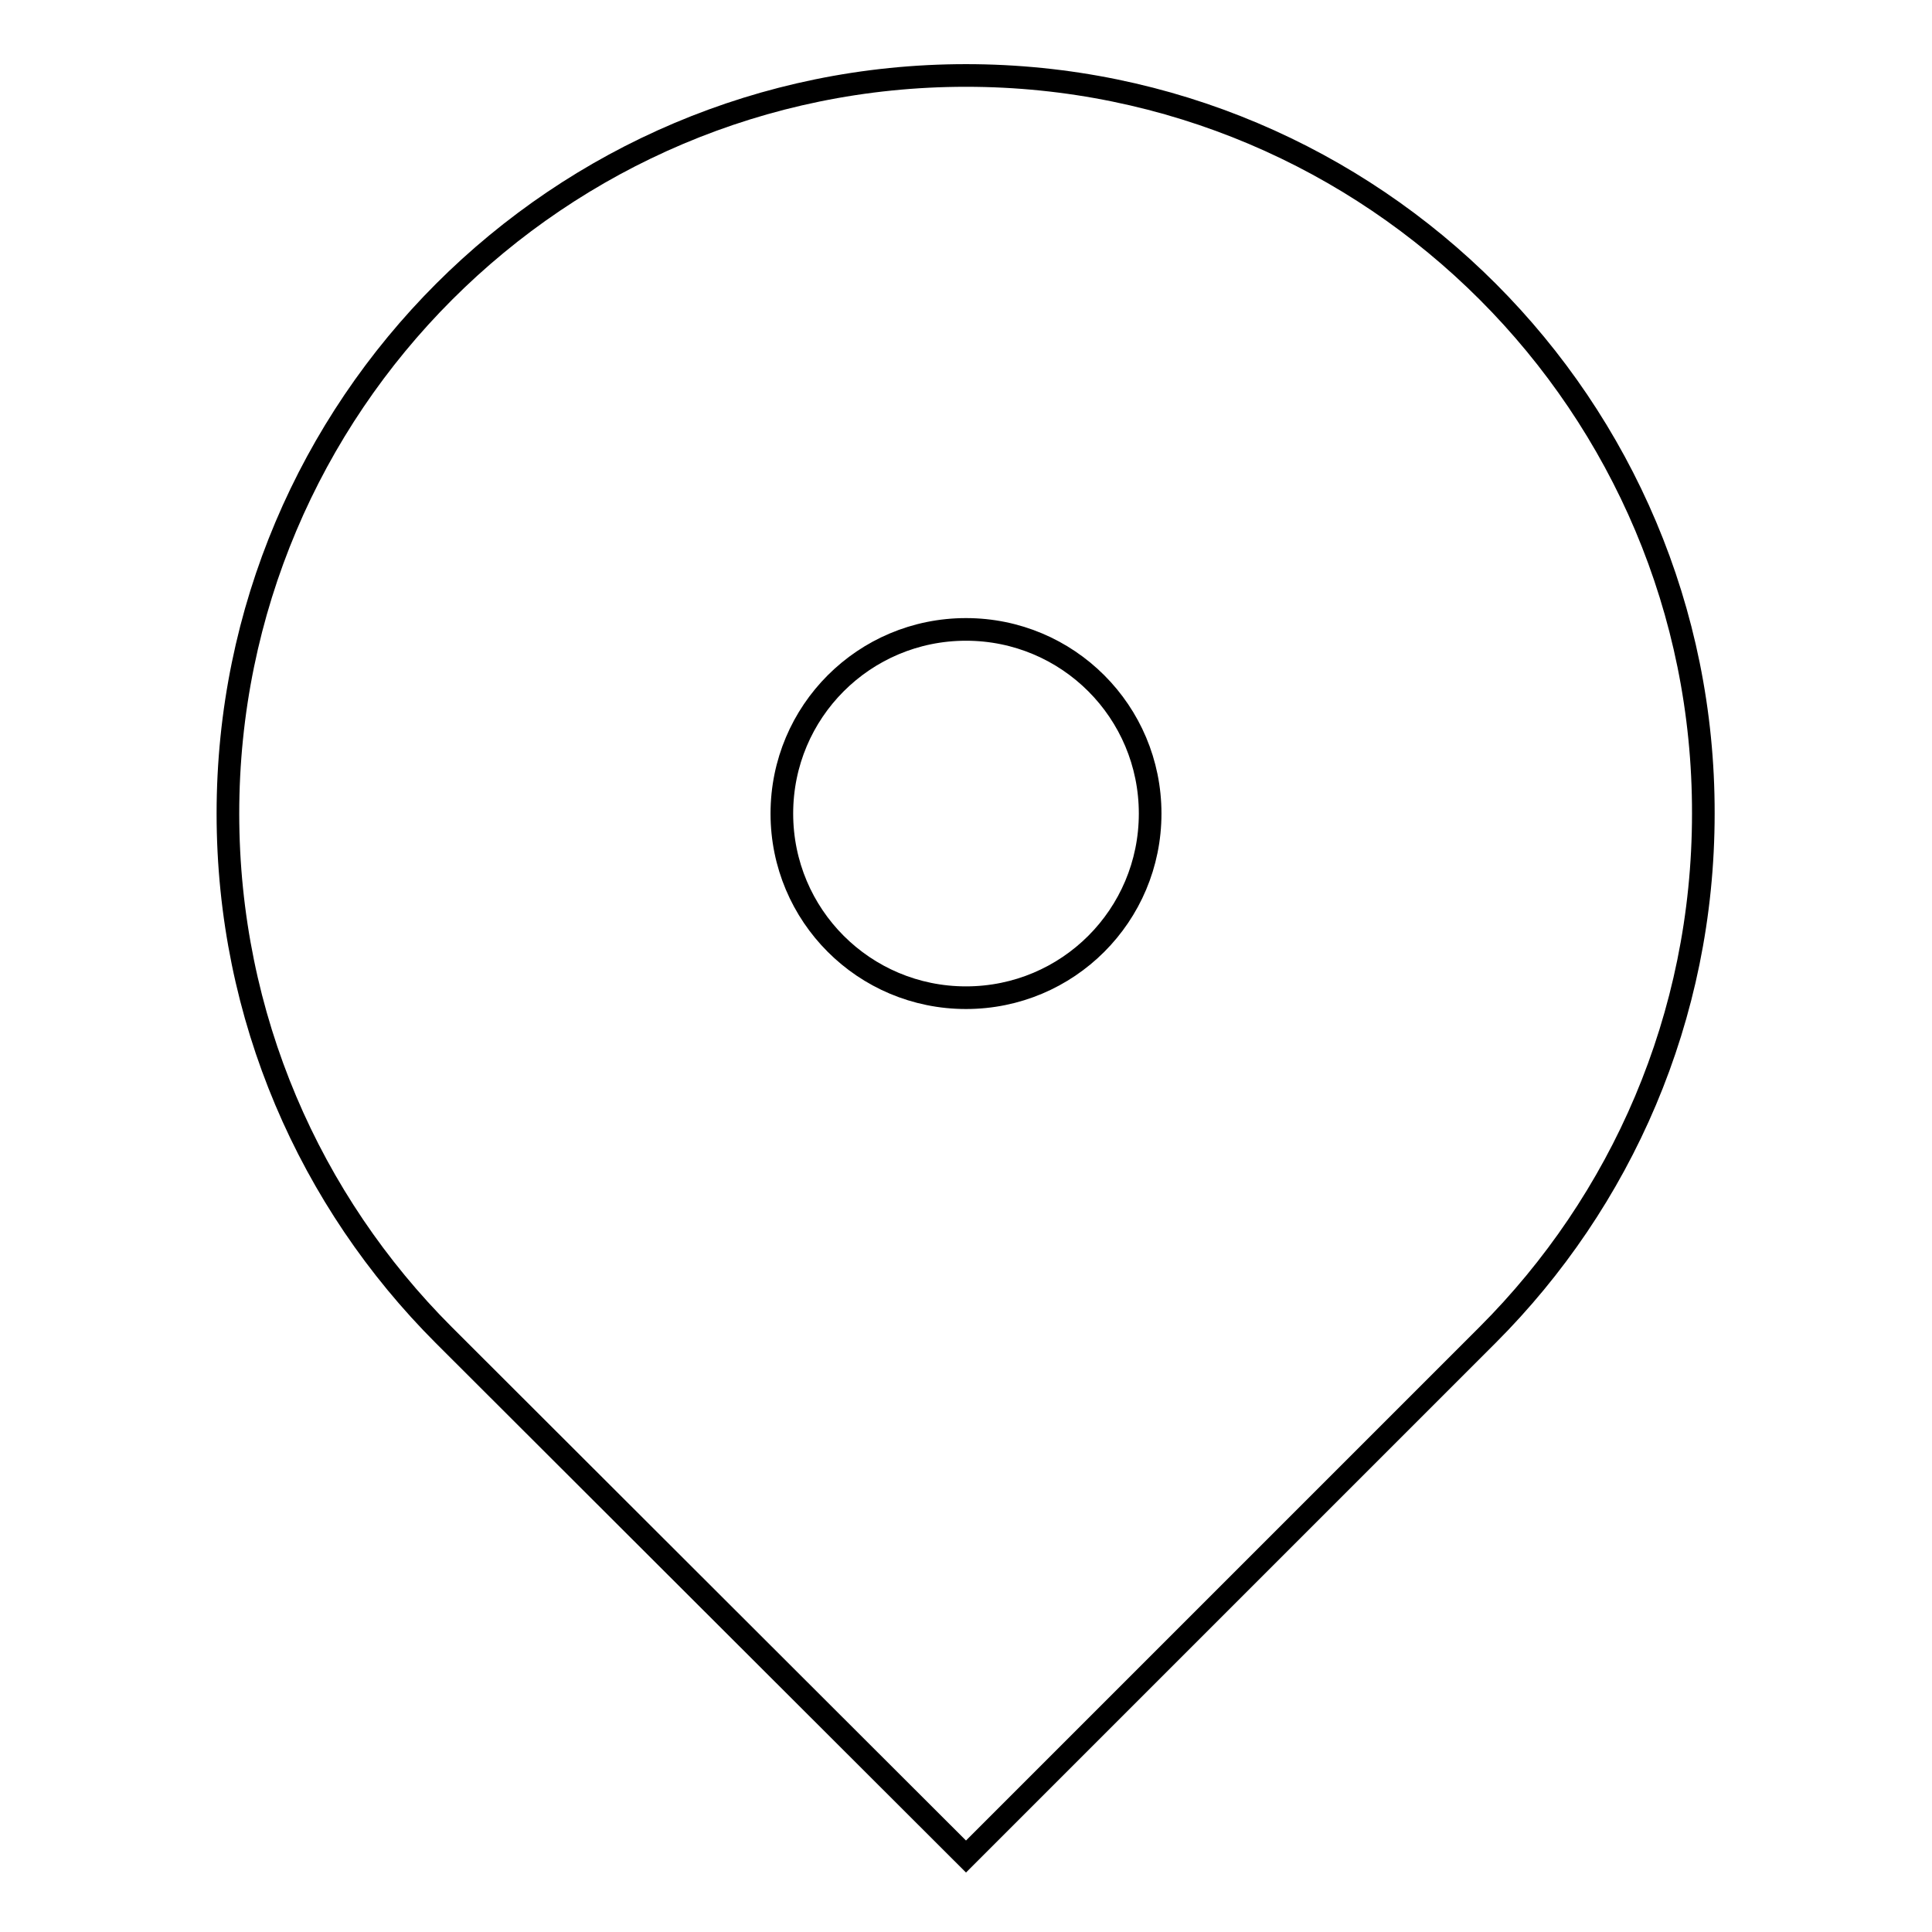 <?xml version="1.0" encoding="utf-8"?>
<!-- Svg Vector Icons : http://www.onlinewebfonts.com/icon -->
<!DOCTYPE svg PUBLIC "-//W3C//DTD SVG 1.1//EN" "http://www.w3.org/Graphics/SVG/1.1/DTD/svg11.dtd">
<svg version="1.1" xmlns="http://www.w3.org/2000/svg" xmlns:xlink="http://www.w3.org/1999/xlink" x="0px" y="0px" viewBox="0 0 256 256" enable-background="new 0 0 256 256" xml:space="preserve">
<g><g><path stroke-width="3" fill-opacity="0" stroke="#000000"  d="M128,10c-54,0-97.8,43.8-97.8,97.8c0,27,10.9,51.4,28.6,69.1l0,0L128,246l69.1-69.1c17.7-17.7,28.6-42.1,28.6-69.1C225.8,53.8,182,10,128,10z M128,132.2c-13.5,0-24.4-10.9-24.4-24.4c0-13.5,10.9-24.4,24.4-24.4s24.4,10.9,24.4,24.4C152.4,121.3,141.5,132.2,128,132.2z"/></g></g>
</svg>